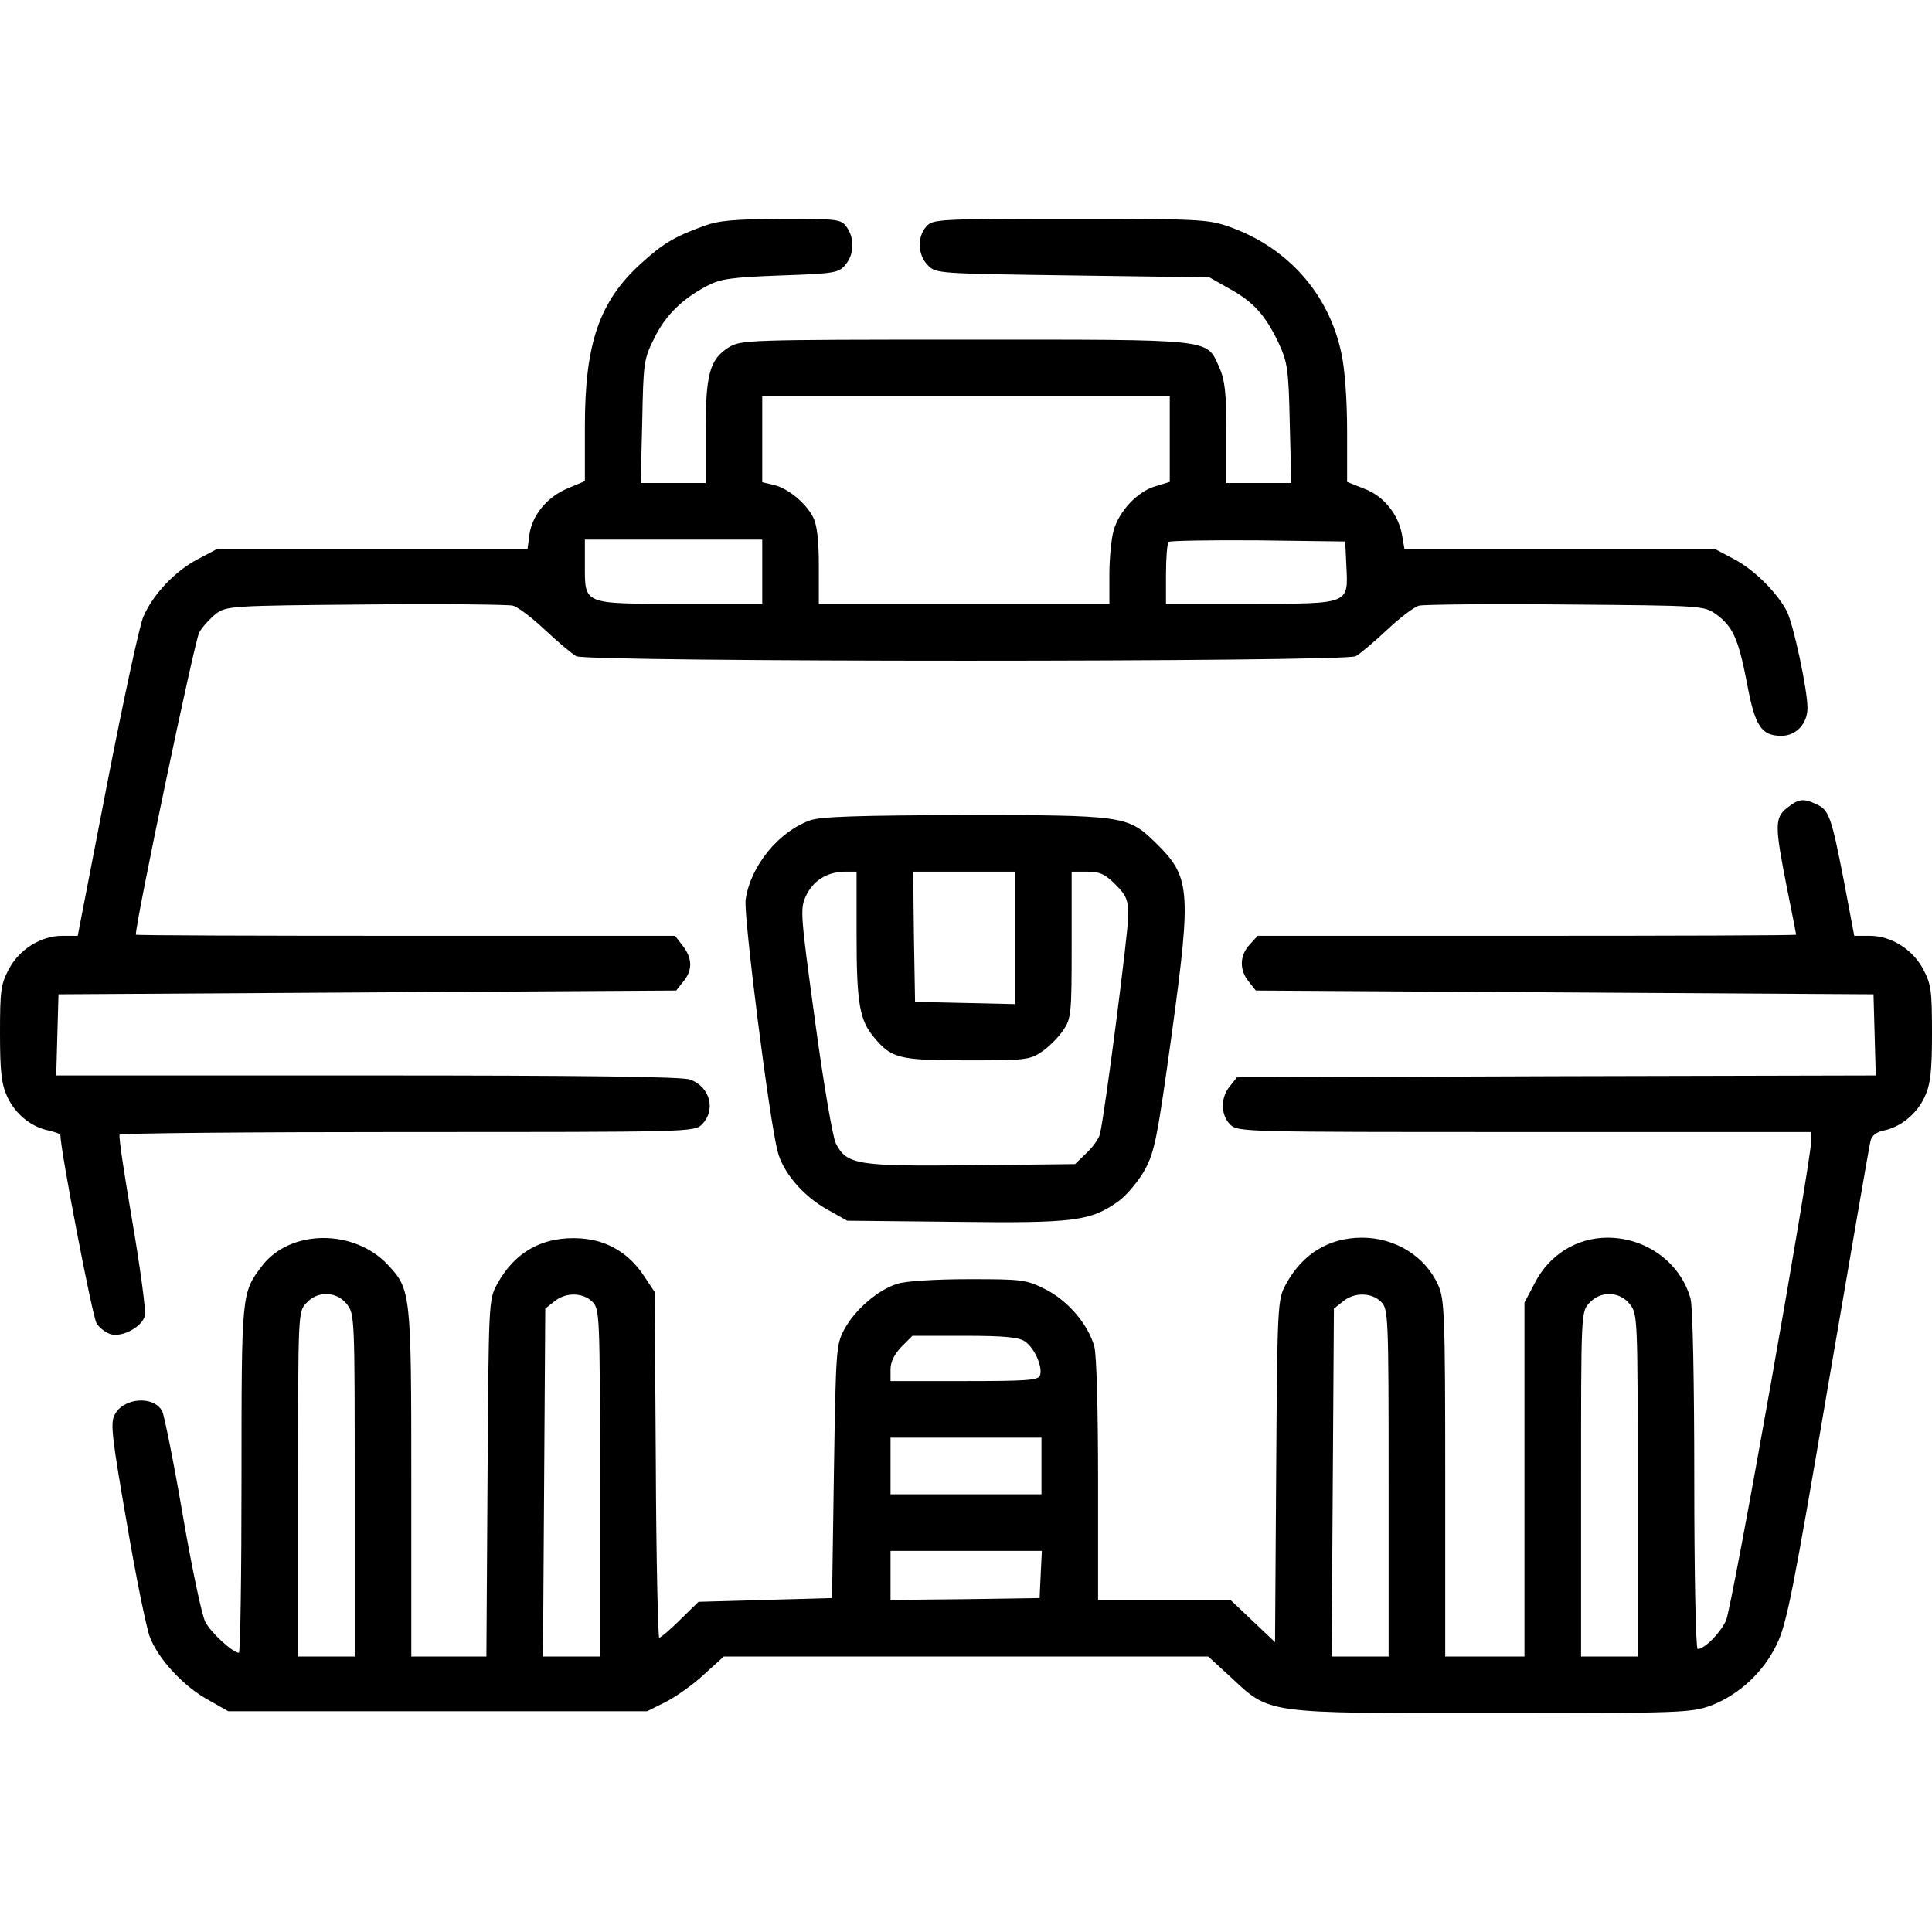 <?xml version="1.0" standalone="no"?>
<!DOCTYPE svg PUBLIC "-//W3C//DTD SVG 20010904//EN"
 "http://www.w3.org/TR/2001/REC-SVG-20010904/DTD/svg10.dtd">
<svg version="1.0" xmlns="http://www.w3.org/2000/svg"
 width="512pt" height="512pt" viewBox="0 0 512 512"
 preserveAspectRatio="xMidYMid meet">

<g transform="translate(0,512) scale(0.1,-0.1)"
fill="#000000" stroke="none">
<path d="M1865 4521 c-77 -28 -108 -46 -167 -100 -110 -100 -148 -212 -148
-431 l0 -145 -45 -19 c-54 -22 -95 -71 -102 -123 l-5 -38 -411 0 -412 0 -51
-27 c-60 -31 -119 -94 -144 -152 -10 -22 -53 -222 -96 -443 l-78 -403 -41 0
c-57 0 -114 -36 -142 -89 -21 -40 -23 -57 -23 -170 0 -101 4 -134 19 -167 21
-46 64 -81 110 -90 17 -4 31 -9 31 -12 0 -39 85 -483 96 -499 8 -13 25 -25 38
-29 32 -8 82 20 90 49 3 13 -12 125 -33 248 -21 123 -37 227 -34 232 2 4 346
7 764 7 746 0 759 0 779 20 38 38 22 100 -31 119 -22 8 -280 11 -856 11 l-824
0 3 108 3 107 818 5 819 5 19 24 c25 30 24 62 -2 95 l-20 26 -715 0 c-393 0
-714 1 -714 3 0 37 156 780 168 801 9 16 30 38 45 50 28 20 40 21 395 24 202
2 378 0 391 -3 13 -3 51 -32 85 -64 34 -32 71 -63 83 -70 31 -16 2035 -16
2066 0 12 7 49 38 83 70 34 32 72 61 85 64 13 3 188 5 389 3 364 -3 365 -3
398 -26 44 -32 59 -64 82 -184 21 -113 38 -138 91 -138 39 0 69 32 69 74 0 49
-37 221 -55 257 -27 50 -86 109 -139 137 l-51 27 -412 0 -411 0 -6 35 c-9 56
-49 106 -101 125 l-45 18 0 136 c0 79 -6 164 -15 204 -33 159 -144 283 -300
337 -54 19 -84 20 -420 20 -350 0 -363 -1 -380 -20 -25 -28 -23 -76 4 -103 21
-22 27 -22 384 -27 l362 -5 53 -30 c64 -35 96 -71 131 -145 23 -50 26 -69 29
-212 l4 -158 -86 0 -86 0 0 133 c0 108 -4 140 -19 174 -35 76 -6 73 -673 73
-577 0 -594 -1 -626 -20 -51 -32 -62 -70 -62 -225 l0 -135 -86 0 -86 0 4 163
c3 154 4 165 31 219 30 62 74 105 140 140 36 19 63 23 196 28 145 5 154 7 172
29 23 28 24 69 3 99 -15 21 -21 22 -172 22 -126 -1 -167 -4 -207 -19z m1235
-564 l0 -114 -39 -12 c-47 -14 -96 -66 -110 -118 -6 -21 -11 -73 -11 -115 l0
-78 -385 0 -385 0 0 100 c0 69 -5 110 -15 129 -19 38 -68 78 -105 86 l-30 7 0
114 0 114 540 0 540 0 0 -113z m-1080 -352 l0 -85 -217 0 c-259 0 -253 -3
-253 102 l0 68 235 0 235 0 0 -85z m1548 16 c5 -103 11 -101 -255 -101 l-223
0 0 78 c0 43 3 82 7 86 4 3 110 5 237 4 l231 -3 3 -64z"/>
<path d="M4736 2979 c-33 -26 -33 -47 -1 -209 14 -69 25 -126 25 -127 0 -2
-321 -3 -713 -3 l-714 0 -21 -23 c-27 -29 -28 -67 -3 -98 l19 -24 819 -5 818
-5 3 -107 3 -108 -847 -2 -846 -3 -19 -24 c-25 -30 -24 -76 1 -101 20 -20 33
-20 780 -20 l760 0 0 -22 c0 -55 -210 -1240 -226 -1273 -16 -34 -57 -75 -75
-75 -5 0 -9 201 -9 448 0 261 -4 461 -10 481 -27 95 -117 161 -220 161 -81 0
-154 -45 -192 -119 l-28 -53 0 -469 0 -469 -105 0 -105 0 0 473 c0 436 -2 475
-19 512 -34 76 -114 125 -201 125 -89 0 -159 -43 -203 -125 -21 -39 -22 -51
-25 -493 l-3 -454 -59 56 -59 56 -175 0 -176 0 0 318 c0 187 -4 332 -10 354
-17 59 -69 120 -129 151 -52 26 -61 27 -204 27 -85 0 -167 -5 -188 -12 -51
-15 -114 -69 -142 -122 -21 -39 -22 -54 -27 -376 l-5 -335 -177 -5 -177 -5
-48 -47 c-27 -27 -52 -48 -56 -48 -3 0 -8 206 -9 458 l-3 458 -28 42 c-40 61
-97 95 -167 100 -100 7 -176 -35 -223 -122 -22 -40 -22 -49 -25 -514 l-3 -472
-99 0 -100 0 0 459 c0 507 -1 514 -63 580 -90 95 -258 93 -332 -3 -55 -73 -55
-68 -55 -566 0 -253 -3 -460 -7 -460 -16 0 -75 54 -89 82 -9 17 -36 145 -60
285 -24 140 -49 263 -54 273 -23 43 -105 36 -127 -11 -11 -22 -5 -66 33 -285
24 -142 52 -278 61 -302 22 -58 89 -131 155 -167 l53 -30 555 0 555 0 48 24
c26 13 72 45 101 72 l54 49 642 0 642 0 59 -54 c106 -99 87 -96 694 -96 503 0
526 1 579 20 75 29 139 88 175 163 26 54 43 139 136 687 59 344 109 635 112
646 3 14 15 24 35 28 45 9 88 44 109 90 15 33 19 66 19 167 0 113 -2 130 -23
170 -28 53 -85 89 -142 89 l-41 0 -28 148 c-33 169 -39 186 -73 201 -34 16
-47 14 -77 -10z m-3817 -1315 c21 -26 21 -37 21 -480 l0 -454 -75 0 -75 0 0
457 c0 455 0 457 22 480 30 33 80 31 107 -3z m651 6 c19 -19 20 -33 20 -480
l0 -460 -75 0 -76 0 3 461 3 461 24 19 c30 25 76 24 101 -1z m2090 0 c19 -19
20 -33 20 -480 l0 -460 -75 0 -76 0 3 461 3 461 24 19 c30 25 76 24 101 -1z
m659 -6 c21 -26 21 -37 21 -480 l0 -454 -75 0 -75 0 0 457 c0 455 0 457 22
480 30 33 80 31 107 -3z m-1603 -99 c26 -17 48 -69 40 -90 -4 -13 -35 -15
-201 -15 l-195 0 0 31 c0 20 10 40 29 60 l29 29 139 0 c105 0 144 -4 159 -15z
m44 -330 l0 -75 -200 0 -200 0 0 75 0 75 200 0 200 0 0 -75z m-2 -287 l-3 -63
-197 -3 -198 -2 0 65 0 65 200 0 201 0 -3 -62z"/>
<path d="M2147 2946 c-84 -30 -158 -121 -171 -210 -6 -40 63 -587 85 -668 14
-55 67 -117 129 -152 l55 -31 288 -3 c317 -4 358 2 433 56 21 16 52 53 68 82
26 48 33 83 72 365 52 382 49 412 -47 505 -70 68 -85 70 -503 70 -284 -1 -380
-4 -409 -14z m123 -303 c0 -183 8 -227 47 -273 46 -55 66 -60 246 -60 154 0
166 1 198 23 18 12 44 38 56 56 22 32 23 43 23 227 l0 194 41 0 c33 0 47 -6
75 -34 29 -29 34 -41 34 -83 0 -43 -62 -525 -75 -578 -2 -11 -18 -34 -35 -50
l-31 -30 -275 -3 c-302 -3 -330 1 -359 58 -8 15 -33 161 -55 324 -39 285 -40
298 -24 332 19 40 55 63 102 64 l32 0 0 -167z m420 -8 l0 -176 -132 3 -133 3
-3 173 -2 172 135 0 135 0 0 -175z"/>
</g>
</svg>
